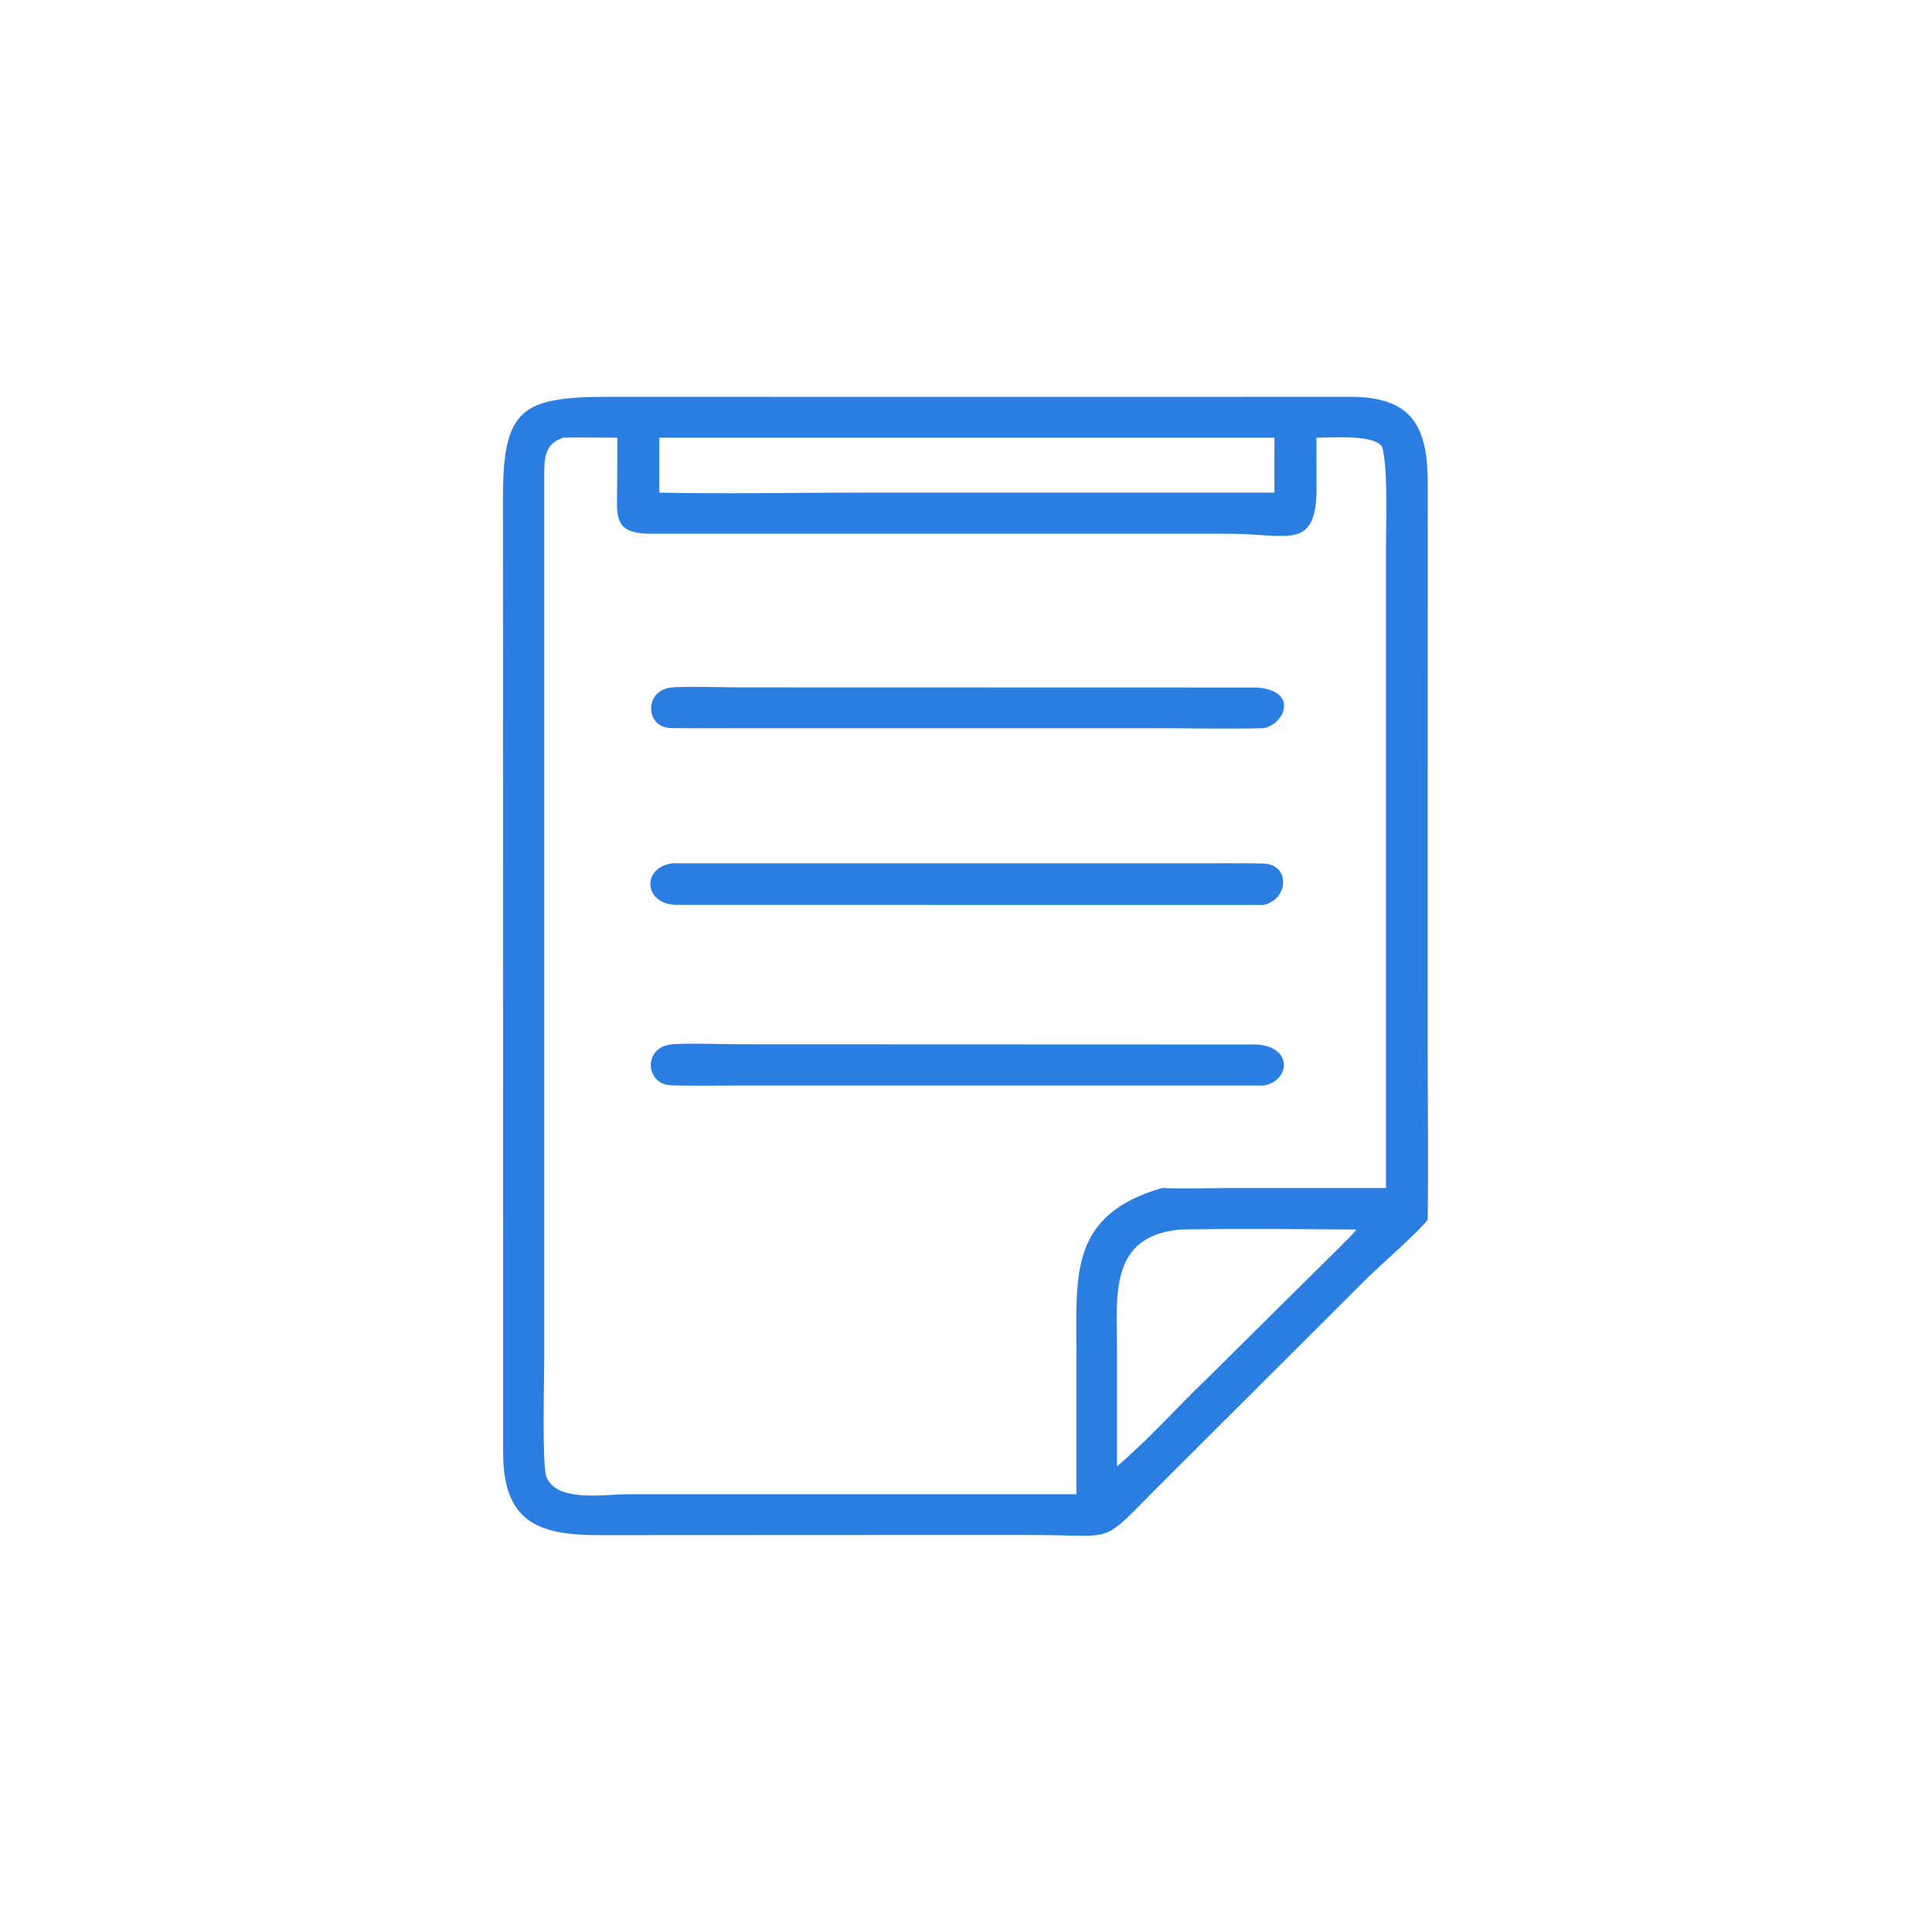 <?xml version="1.0" encoding="UTF-8"?> <svg xmlns="http://www.w3.org/2000/svg" width="29" height="29" viewBox="0 0 29 29" fill="none"><path d="M13.105 23.041L9.016 23.043C8.069 23.047 7.553 22.844 7.552 21.798L7.55 7.462C7.55 6.132 7.835 5.957 9.135 5.957L15.849 5.958L20.302 5.957C21.237 5.966 21.437 6.451 21.431 7.299L21.43 15.72C21.43 16.574 21.442 17.457 21.43 18.308C21.29 18.497 20.711 18.996 20.509 19.198L17.43 22.27C16.487 23.212 16.799 23.041 15.508 23.041L13.105 23.041ZM8.454 6.57C8.185 6.657 8.169 6.864 8.169 7.106L8.169 20.439C8.169 20.711 8.136 21.983 8.2 22.161C8.343 22.558 9.078 22.429 9.412 22.429L16.157 22.429L16.157 20.31C16.157 19.128 16.052 18.237 17.442 17.832C17.778 17.848 18.2 17.832 18.546 17.832L20.804 17.832L20.804 8.241C20.804 7.844 20.835 7.116 20.755 6.735C20.709 6.514 19.977 6.569 19.76 6.57L19.762 7.302C19.767 8.281 19.34 8.012 18.435 8.011L9.756 8.011C9.187 8.01 9.264 7.723 9.264 7.278L9.266 6.57C9.006 6.57 8.711 6.562 8.454 6.57ZM9.896 6.57V7.394C10.887 7.416 11.97 7.394 12.966 7.394L19.13 7.394V6.57H9.896ZM17.73 18.455C16.645 18.541 16.764 19.45 16.766 20.247L16.766 22.01C17.241 21.608 17.663 21.127 18.114 20.697L19.743 19.083C19.897 18.927 20.241 18.602 20.363 18.455C19.508 18.45 18.582 18.44 17.73 18.455Z" fill="#2A7DE1"></path><path d="M18.971 10.93C18.433 10.944 17.832 10.93 17.288 10.93L11.402 10.93C10.958 10.93 10.516 10.933 10.071 10.928C9.68 10.924 9.662 10.351 10.09 10.318C10.329 10.3 10.851 10.317 11.116 10.318L18.86 10.32C19.491 10.363 19.296 10.86 18.971 10.93Z" fill="#2A7DE1"></path><path d="M18.971 13.583L10.163 13.582C9.667 13.585 9.618 13.026 10.09 12.959L17.881 12.959C18.242 12.959 18.607 12.956 18.967 12.962C19.364 12.975 19.351 13.493 18.971 13.583Z" fill="#2A7DE1"></path><path d="M18.971 16.294L11.075 16.294C10.746 16.294 10.404 16.301 10.076 16.291C9.687 16.279 9.643 15.714 10.09 15.675C10.307 15.655 10.859 15.674 11.102 15.675L18.844 15.678C19.416 15.699 19.367 16.225 18.971 16.294Z" fill="#2A7DE1"></path></svg> 